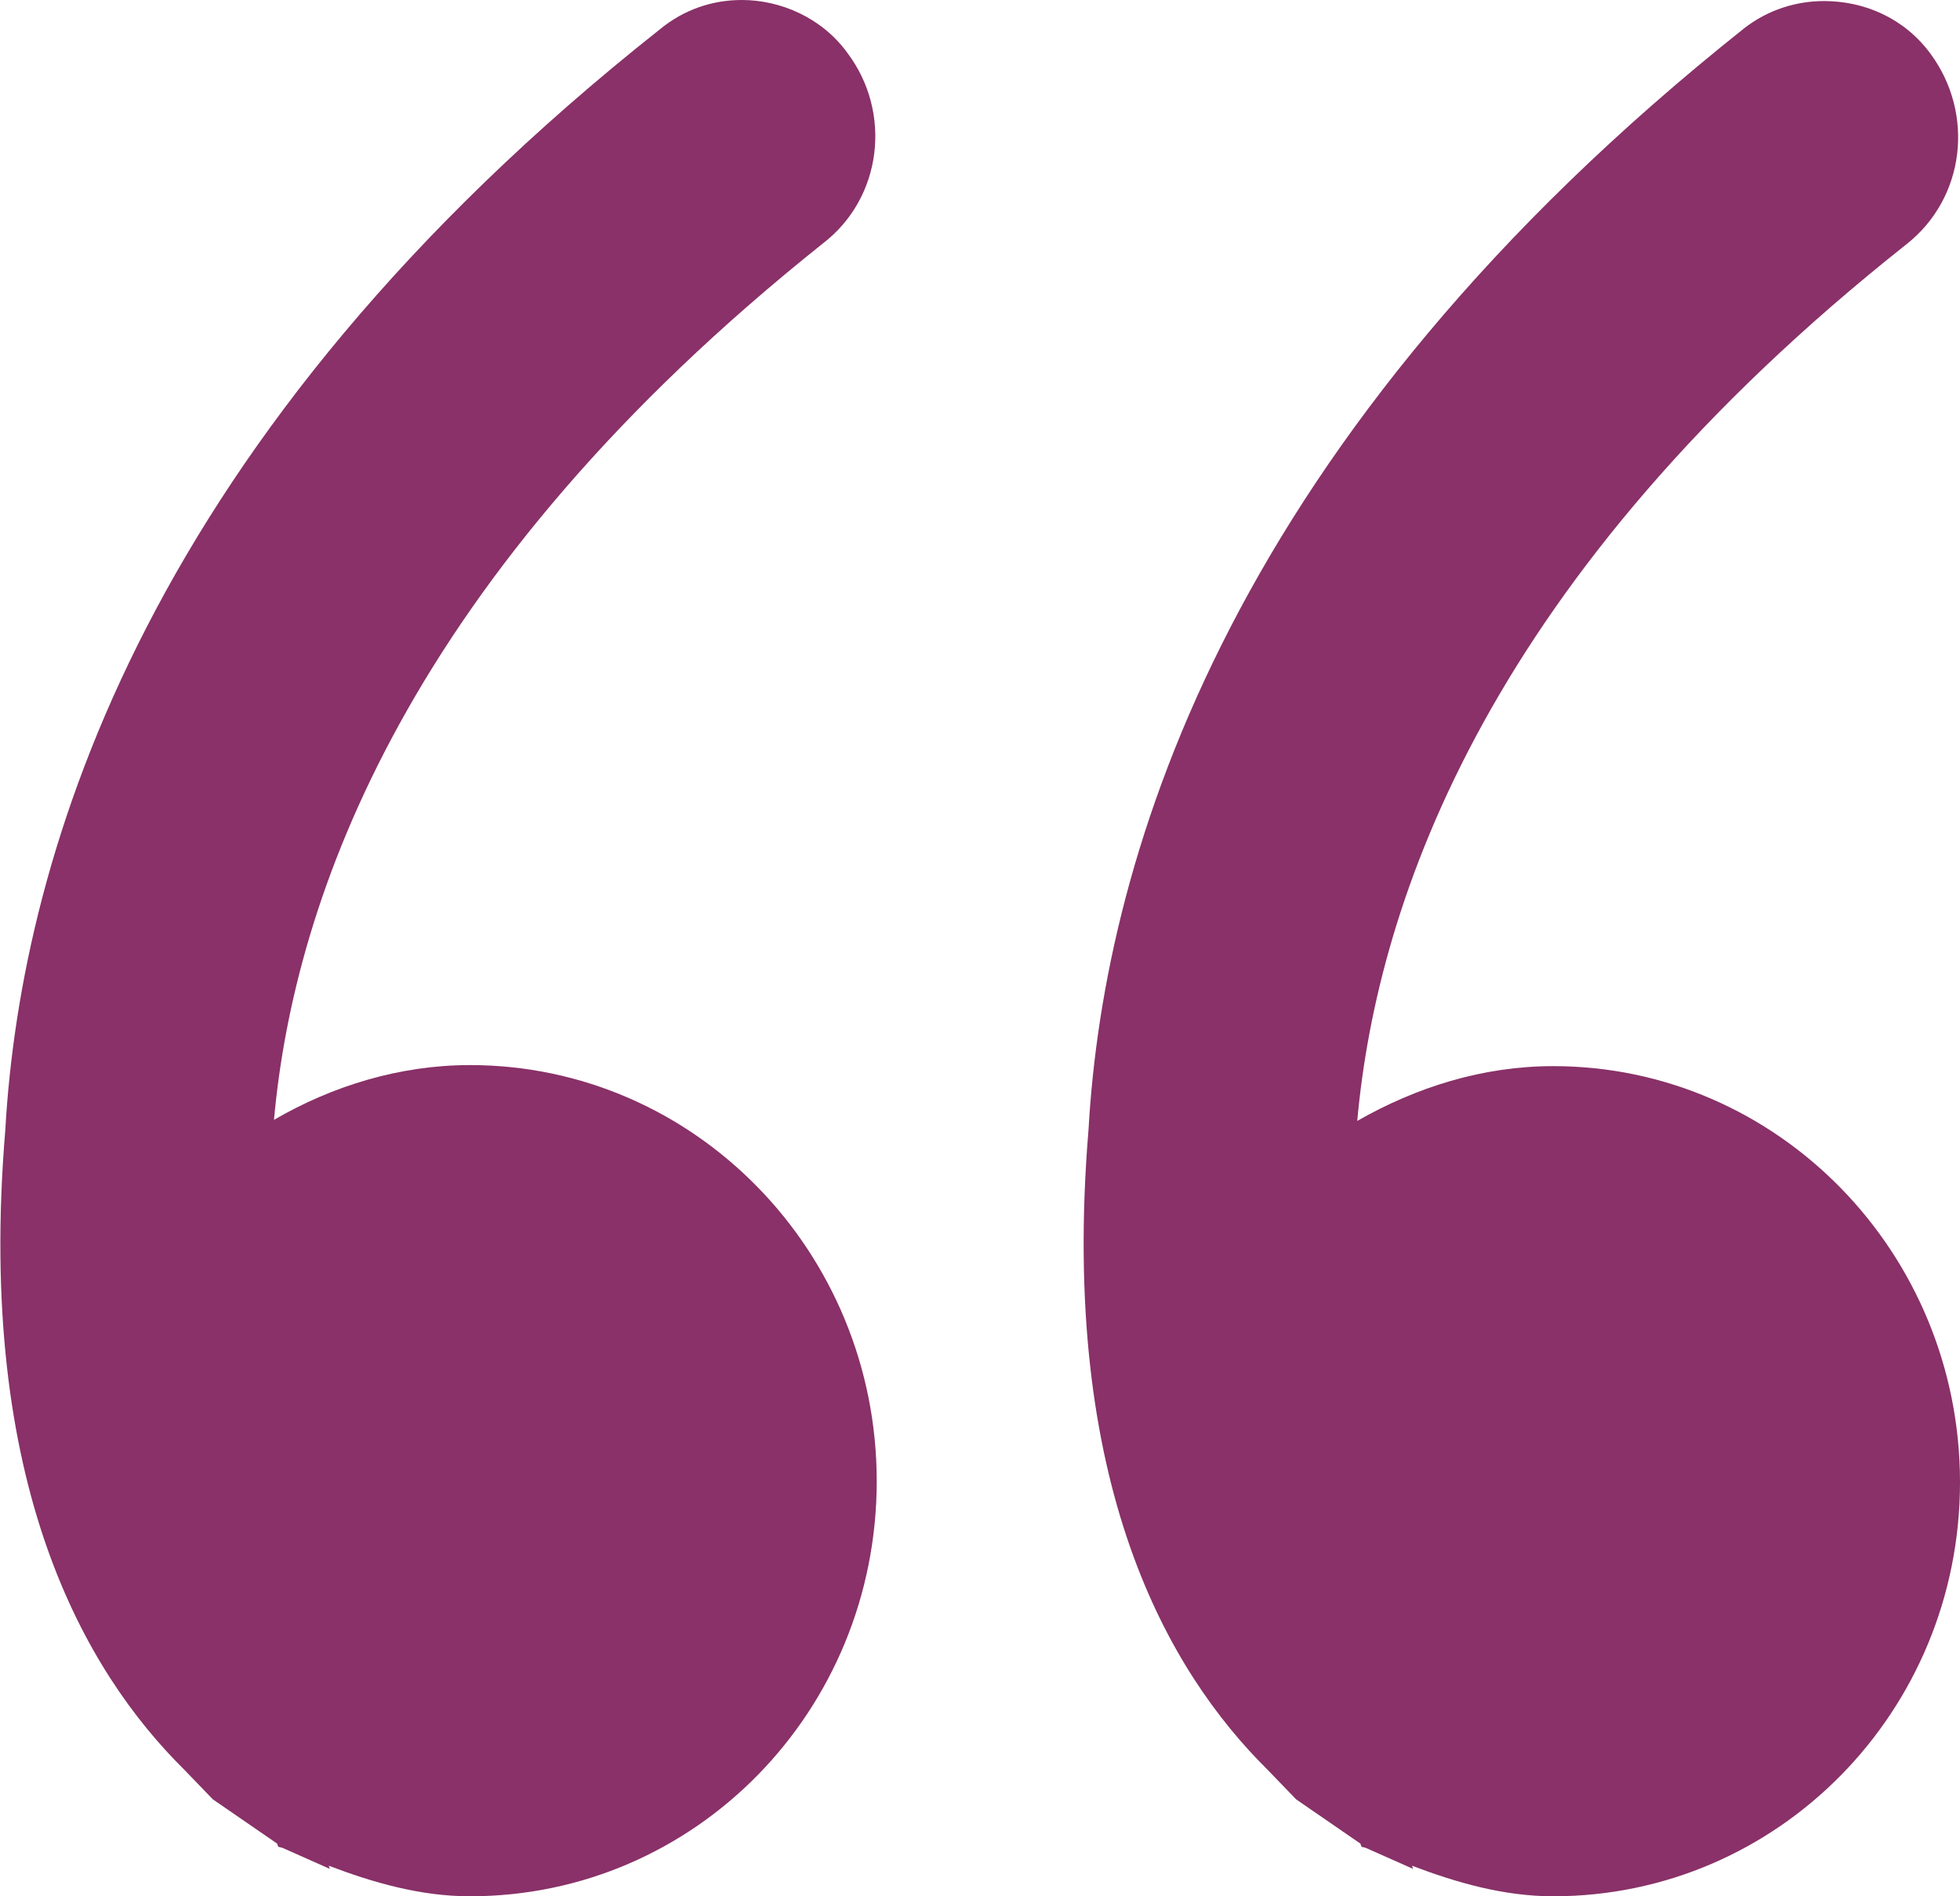 <?xml version="1.0" encoding="utf-8"?>
<!-- Generator: Adobe Illustrator 24.2.1, SVG Export Plug-In . SVG Version: 6.00 Build 0)  -->
<svg version="1.1" id="Layer_1" xmlns="http://www.w3.org/2000/svg" xmlns:xlink="http://www.w3.org/1999/xlink" x="0px" y="0px"
	 width="186px" height="180px" viewBox="0 0 186 180" enable-background="new 0 0 186 180" xml:space="preserve">
<g>
	<path fill="#893168" d="M103.3,107.2c1.5-26.4,13.7-65.9,62.2-104.5c2.3-1.8,5-2.6,7.6-2.6c3.8,0,7.6,1.6,10.1,5
		c4.2,5.7,3.3,13.7-2.3,18.1c-39.5,31.3-50.2,62.1-52.1,83.2c5.6-3.2,11.9-5.2,18.6-5.2c21.3,0,38.6,17.7,38.6,39.5
		S168.7,180,147.4,180c-4.7,0-9.2-1.3-13.4-2.9l0.1,0.3l-4.5-2l-0.4-0.1l-0.1-0.3l-6.1-4.2l-2.7-2.8
		C110.9,158.7,100.5,141,103.3,107.2L103.3,107.2z"/>
	<path fill="#893168" d="M0.5,107.3C2,80.8,14.1,41.2,62.6,2.8c2.3-1.9,5-2.8,7.8-2.8c3.7,0,7.6,1.7,10,5c4.3,5.7,3.3,13.8-2.3,18.1
		C38.6,54.6,27.9,85.3,26,106.3c5.5-3.2,11.9-5.2,18.6-5.2c21.3,0,38.6,17.7,38.6,39.5S66,180,44.6,180c-4.7,0-9.2-1.3-13.4-2.9
		l0.1,0.3l-4.5-2l-0.4-0.1l-0.1-0.3l-6.1-4.2l-2.7-2.8C8.1,158.7-2.3,141,0.5,107.3L0.5,107.3z"/>
</g>
</svg>
